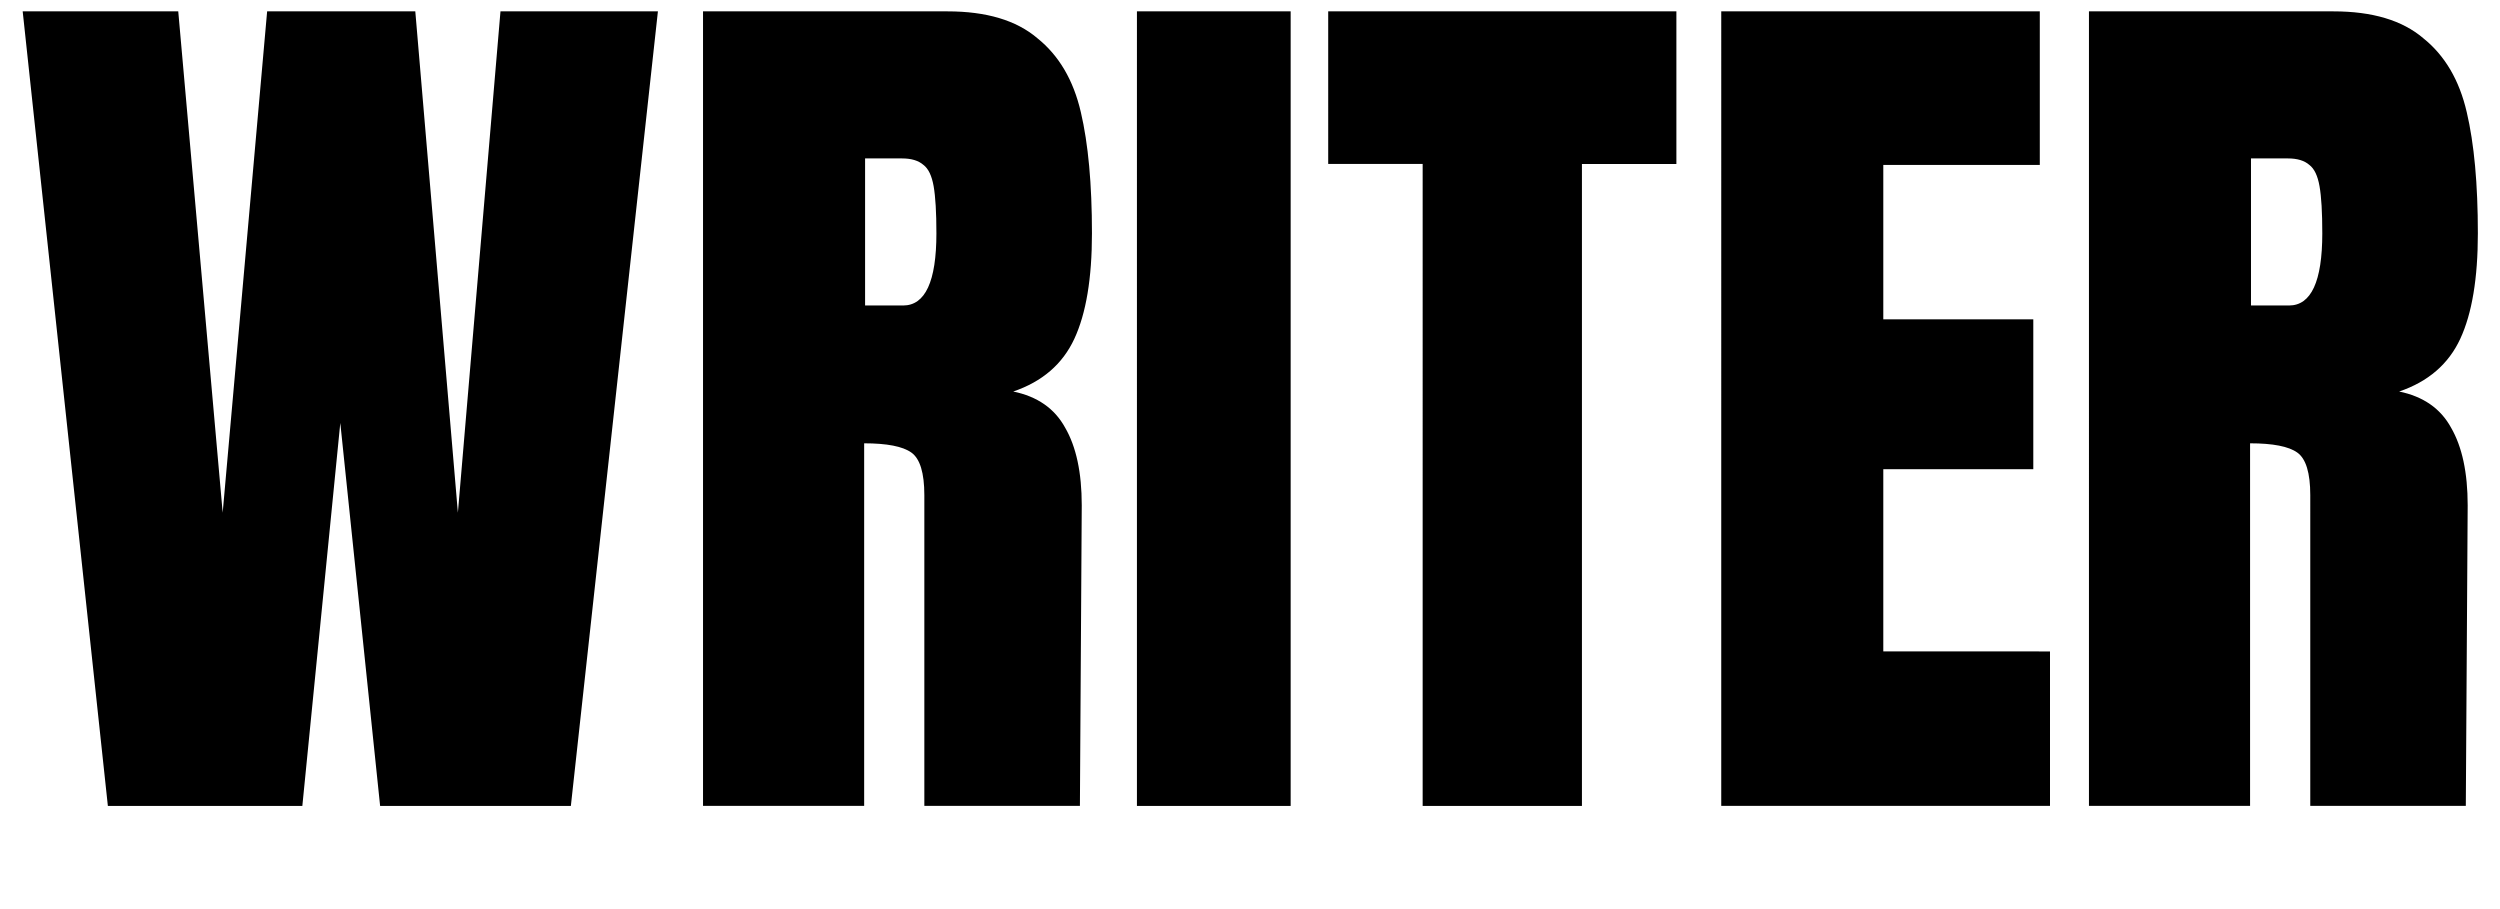 <svg xmlns="http://www.w3.org/2000/svg" width="110" height="40" fill="none" viewBox="0 0 110 40">
  <path fill="#000" d="M4.746 35.46.998.5h6.845l1.955 22.058L11.754.5h6.519l1.874 22.058L22.021.5h6.927l-3.83 34.96h-8.393l-1.752-16.85-1.67 16.85H4.745ZM30.935.5H41.69c1.71 0 3.028.393 3.952 1.18.95.76 1.589 1.845 1.915 3.256.325 1.384.489 3.16.489 5.331 0 1.981-.258 3.527-.775 4.64-.516 1.112-1.412 1.886-2.689 2.32 1.06.217 1.82.746 2.282 1.587.489.84.733 1.98.733 3.418l-.081 13.227h-6.845V21.785c0-.977-.19-1.601-.57-1.872-.38-.272-1.073-.407-2.078-.407v15.953h-7.09V.5Zm8.8 12.942c.978 0 1.467-1.058 1.467-3.175 0-.922-.041-1.614-.122-2.075-.082-.461-.231-.773-.449-.936-.217-.19-.53-.285-.937-.285h-1.63v6.47h1.671Zm10.29 22.018V.5h6.764v34.96h-6.764Zm12.572 0V7.214h-4.156V.5h15.32v6.715h-4.156V35.46h-7.008Zm13.138 0V.5h14.016v6.756h-6.886v6.796h6.6v6.593h-6.6v8.018H90.2v6.796H75.735ZM91.914.5h10.756c1.711 0 3.029.393 3.952 1.18.951.76 1.589 1.845 1.915 3.256.326 1.384.489 3.16.489 5.331 0 1.981-.258 3.527-.774 4.64-.516 1.112-1.412 1.886-2.689 2.32 1.059.217 1.82.746 2.282 1.587.488.84.733 1.98.733 3.418l-.082 13.227h-6.844V21.785c0-.977-.19-1.601-.571-1.872-.38-.272-1.073-.407-2.078-.407v15.953h-7.089V.5Zm8.801 12.942c.977 0 1.466-1.058 1.466-3.175 0-.922-.04-1.614-.122-2.075-.081-.461-.231-.773-.448-.936-.217-.19-.53-.285-.937-.285h-1.63v6.47h1.671Z"/>
</svg>
